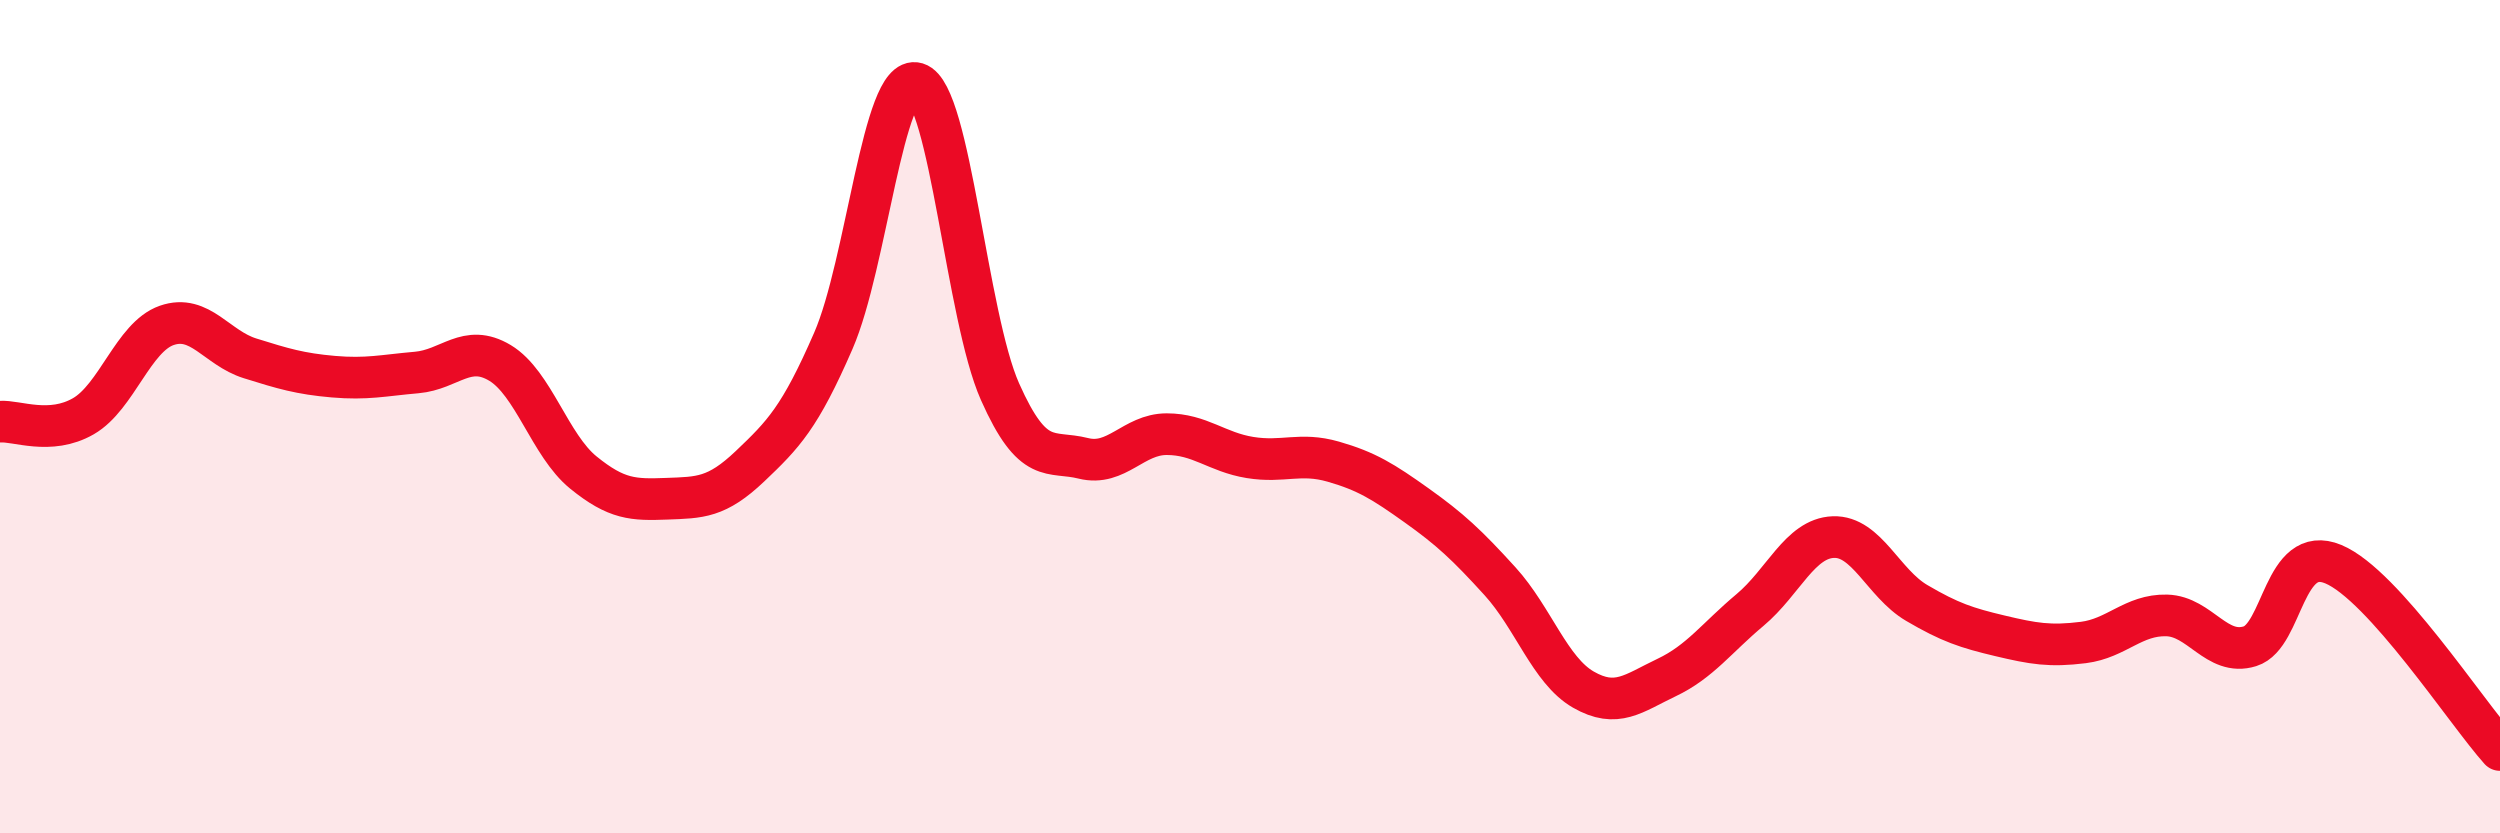 
    <svg width="60" height="20" viewBox="0 0 60 20" xmlns="http://www.w3.org/2000/svg">
      <path
        d="M 0,10.12 C 0.4,10.09 1.2,10.45 2,9.99 C 2.8,9.53 3.2,8.09 4,7.81 C 4.8,7.53 5.2,8.35 6,8.6 C 6.8,8.85 7.2,8.97 8,9.04 C 8.8,9.11 9.2,9.01 10,8.94 C 10.8,8.87 11.2,8.23 12,8.71 C 12.8,9.19 13.2,10.69 14,11.34 C 14.8,11.99 15.2,12 16,11.97 C 16.8,11.94 17.2,11.95 18,11.19 C 18.8,10.43 19.2,10.02 20,8.18 C 20.8,6.34 21.2,1.76 22,2 C 22.8,2.24 23.2,7.6 24,9.4 C 24.8,11.2 25.2,10.8 26,11 C 26.8,11.2 27.2,10.42 28,10.42 C 28.8,10.42 29.2,10.85 30,10.98 C 30.8,11.11 31.2,10.85 32,11.08 C 32.8,11.31 33.2,11.56 34,12.13 C 34.8,12.7 35.2,13.07 36,13.95 C 36.8,14.83 37.2,16.09 38,16.55 C 38.8,17.01 39.2,16.64 40,16.26 C 40.8,15.88 41.2,15.31 42,14.64 C 42.8,13.97 43.2,12.92 44,12.89 C 44.8,12.86 45.2,14 46,14.47 C 46.8,14.94 47.2,15.07 48,15.26 C 48.8,15.45 49.2,15.52 50,15.42 C 50.8,15.32 51.2,14.75 52,14.77 C 52.8,14.79 53.2,15.76 54,15.51 C 54.8,15.26 54.8,13.04 56,13.54 C 57.2,14.04 59.2,17.11 60,18L60 20L0 20Z"
        fill="#EB0A25"
        opacity="0.1"
        stroke-linecap="round"
        stroke-linejoin="round"
      />
      <path
        d="M 0,10.12 C 0.4,10.09 1.2,10.45 2,9.99 C 2.8,9.53 3.2,8.09 4,7.81 C 4.8,7.53 5.2,8.35 6,8.6 C 6.8,8.85 7.2,8.97 8,9.04 C 8.8,9.11 9.2,9.01 10,8.94 C 10.8,8.87 11.2,8.23 12,8.71 C 12.8,9.19 13.2,10.69 14,11.34 C 14.8,11.99 15.2,12 16,11.97 C 16.8,11.94 17.2,11.95 18,11.19 C 18.8,10.43 19.2,10.02 20,8.18 C 20.8,6.34 21.2,1.76 22,2 C 22.8,2.24 23.2,7.6 24,9.4 C 24.8,11.2 25.2,10.8 26,11 C 26.8,11.2 27.2,10.42 28,10.42 C 28.8,10.42 29.2,10.85 30,10.98 C 30.8,11.11 31.2,10.85 32,11.08 C 32.8,11.31 33.2,11.56 34,12.13 C 34.8,12.7 35.2,13.07 36,13.95 C 36.8,14.83 37.2,16.09 38,16.55 C 38.8,17.01 39.2,16.64 40,16.26 C 40.8,15.88 41.2,15.31 42,14.64 C 42.8,13.97 43.2,12.92 44,12.89 C 44.8,12.86 45.2,14 46,14.47 C 46.8,14.94 47.2,15.07 48,15.26 C 48.8,15.45 49.2,15.52 50,15.42 C 50.8,15.32 51.2,14.75 52,14.77 C 52.8,14.79 53.2,15.76 54,15.51 C 54.8,15.26 54.8,13.04 56,13.54 C 57.2,14.04 59.2,17.11 60,18"
        stroke="#EB0A25"
        stroke-width="1"
        fill="none"
        stroke-linecap="round"
        stroke-linejoin="round"
      />
    </svg>
  